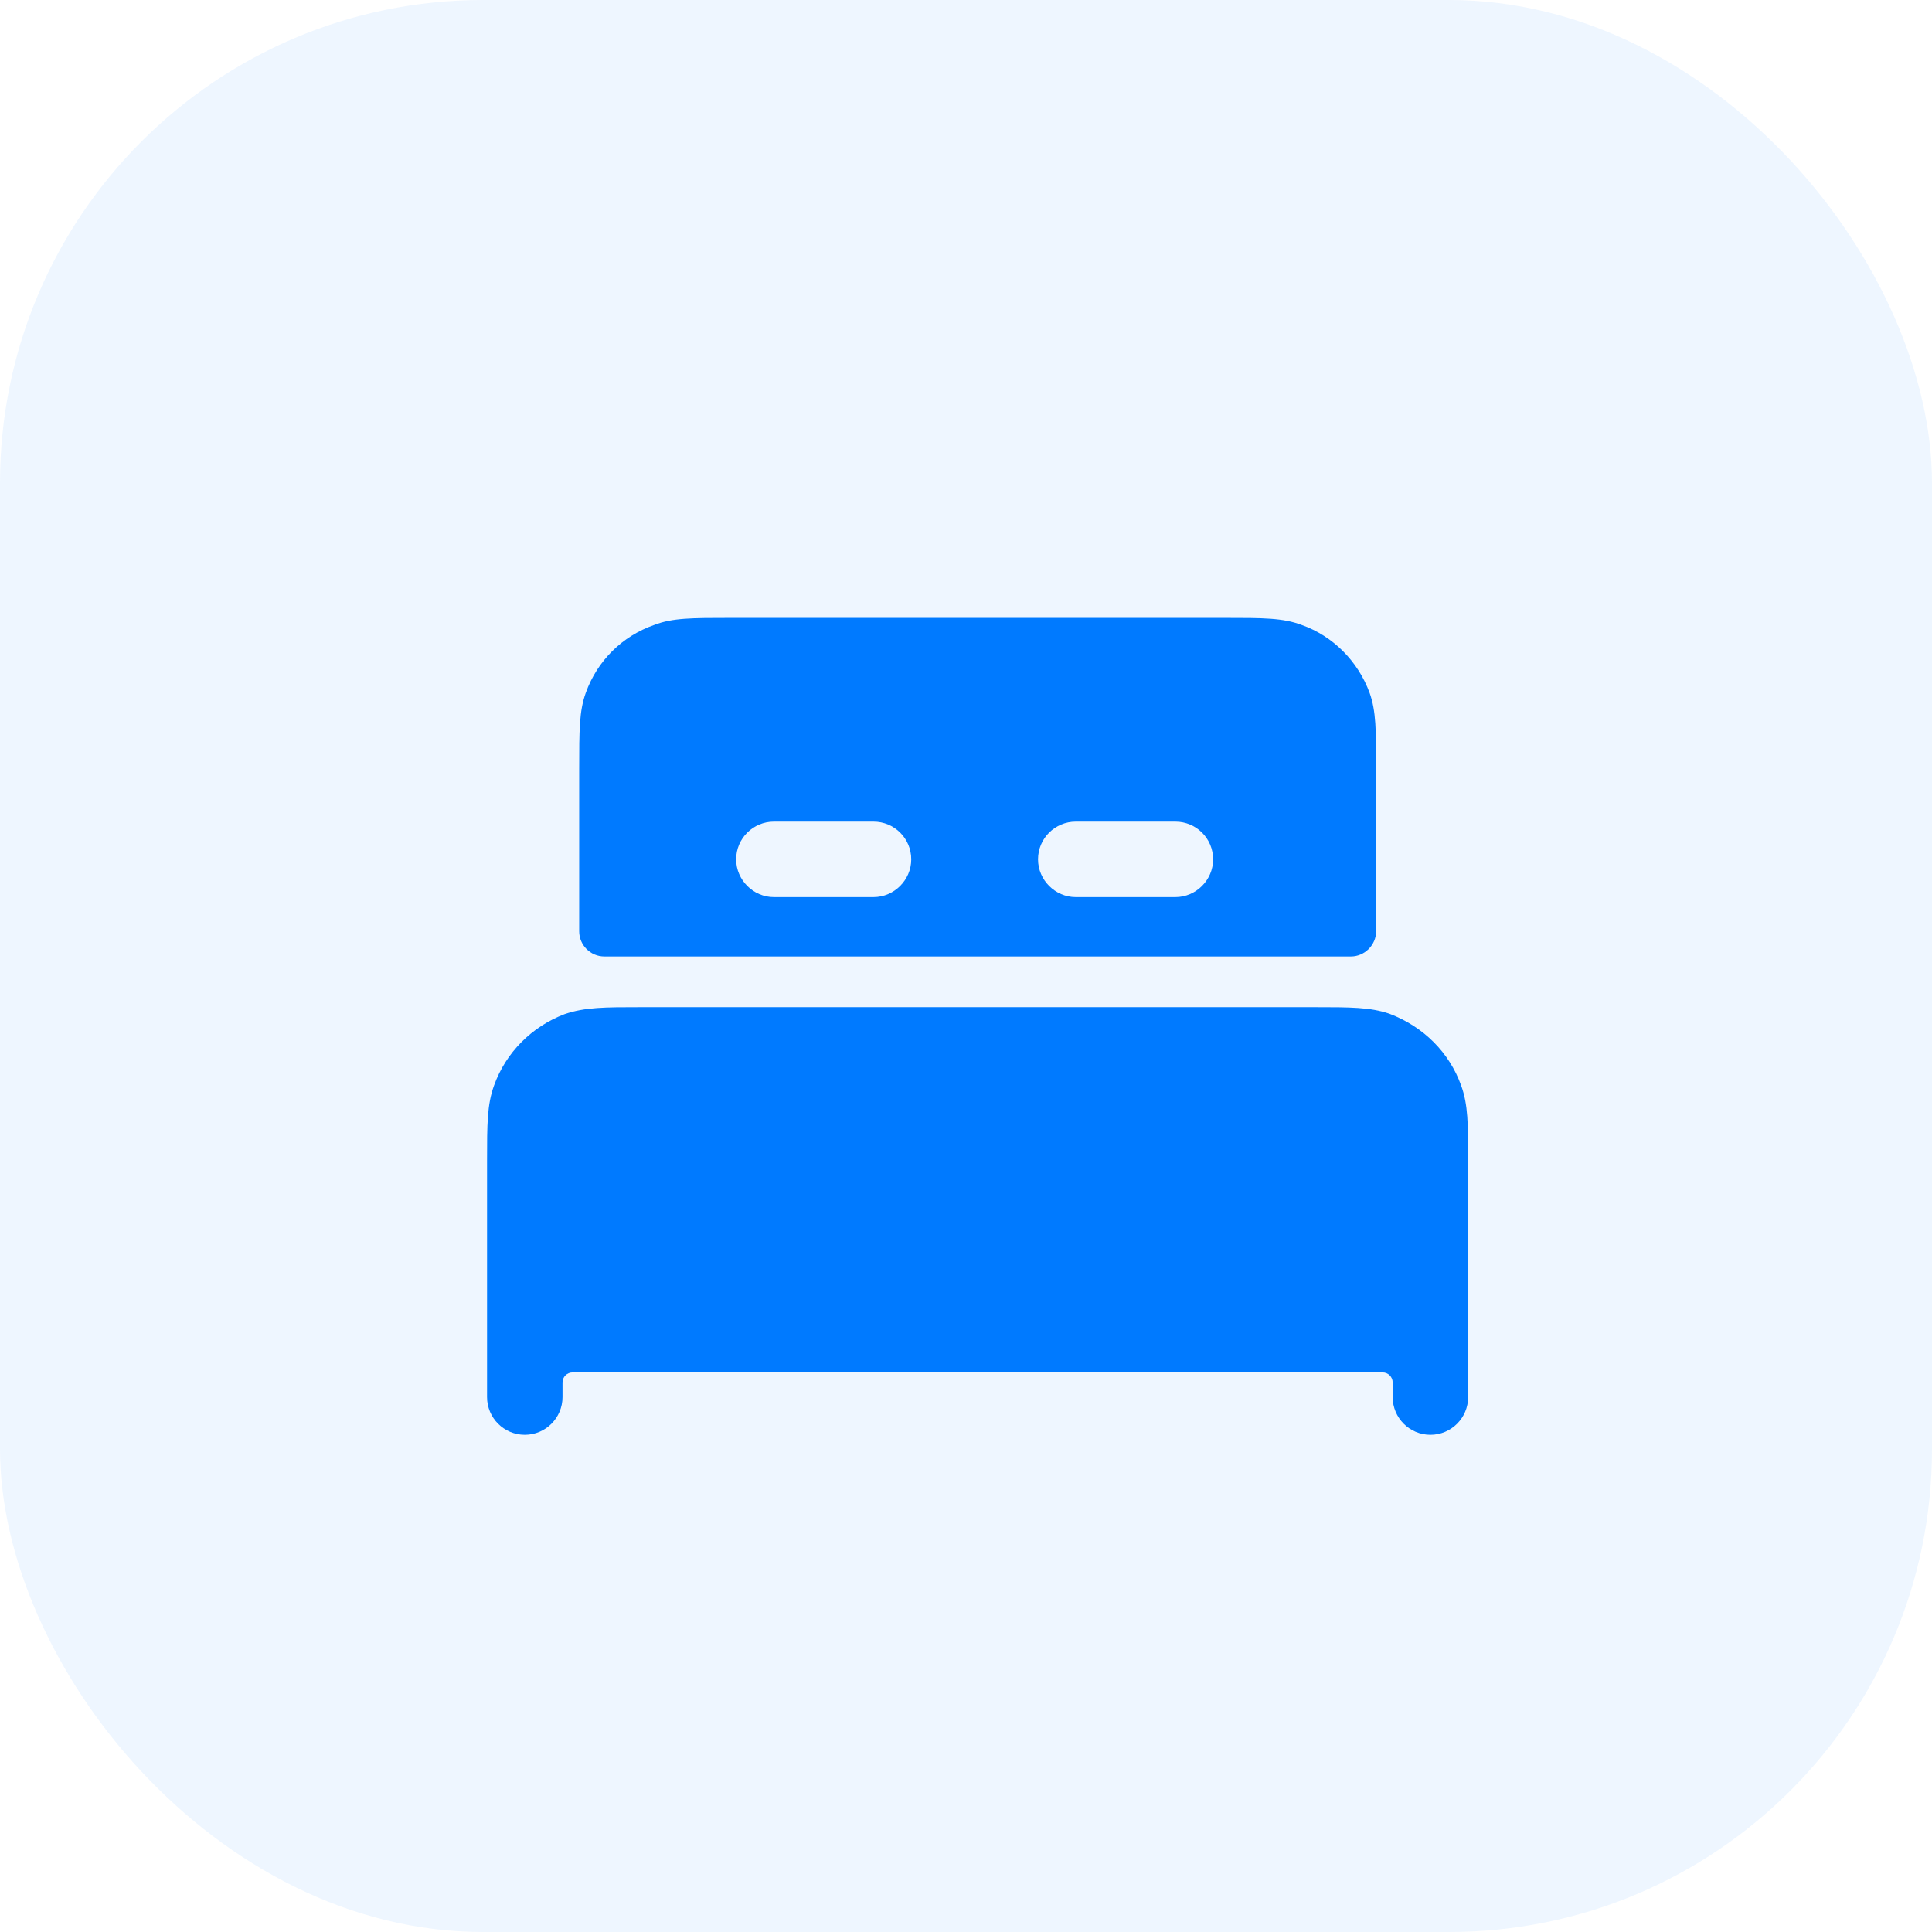<svg width="32" height="32" viewBox="0 0 32 32" fill="none" xmlns="http://www.w3.org/2000/svg">
<rect width="32" height="32" rx="8" fill="#007AFF" fill-opacity="0.07"/>
<path fill-rule="evenodd" clip-rule="evenodd" d="M12.818 13.609H14.468C14.81 13.609 15.093 13.884 15.093 14.234C15.093 14.576 14.81 14.859 14.468 14.859H12.818C12.477 14.859 12.193 14.576 12.193 14.234C12.193 13.884 12.477 13.609 12.818 13.609ZM17.818 13.609H19.468C19.81 13.609 20.093 13.884 20.093 14.234C20.093 14.576 19.81 14.859 19.468 14.859H17.818C17.477 14.859 17.193 14.576 17.193 14.234C17.193 13.884 17.477 13.609 17.818 13.609ZM10.01 15.842H22.377C22.602 15.842 22.793 15.651 22.793 15.426V12.742C22.793 12.101 22.793 11.776 22.685 11.476C22.493 10.951 22.077 10.534 21.56 10.351C21.252 10.234 20.927 10.234 20.277 10.234H12.11C11.46 10.234 11.135 10.234 10.835 10.351C10.31 10.534 9.893 10.942 9.702 11.476C9.593 11.776 9.593 12.101 9.593 12.742V15.426C9.593 15.651 9.777 15.842 10.01 15.842Z" fill="#007AFF"/>
<path fill-rule="evenodd" clip-rule="evenodd" d="M24.201 17.979C24.007 17.436 23.581 17.005 23.012 16.79C22.695 16.682 22.367 16.682 21.772 16.682H10.612C10.017 16.682 9.689 16.682 9.352 16.797C8.804 17.005 8.378 17.436 8.184 17.976C8.067 18.296 8.067 18.625 8.067 19.223V23.14C8.067 23.485 8.347 23.765 8.692 23.765C9.037 23.765 9.317 23.485 9.317 23.14V22.898C9.317 22.806 9.392 22.732 9.484 22.732H22.901C22.992 22.732 23.067 22.806 23.067 22.898V23.14C23.067 23.485 23.347 23.765 23.692 23.765C24.037 23.765 24.317 23.485 24.317 23.14V19.223C24.317 18.625 24.317 18.296 24.201 17.979Z" fill="#007AFF"/>
</svg>
